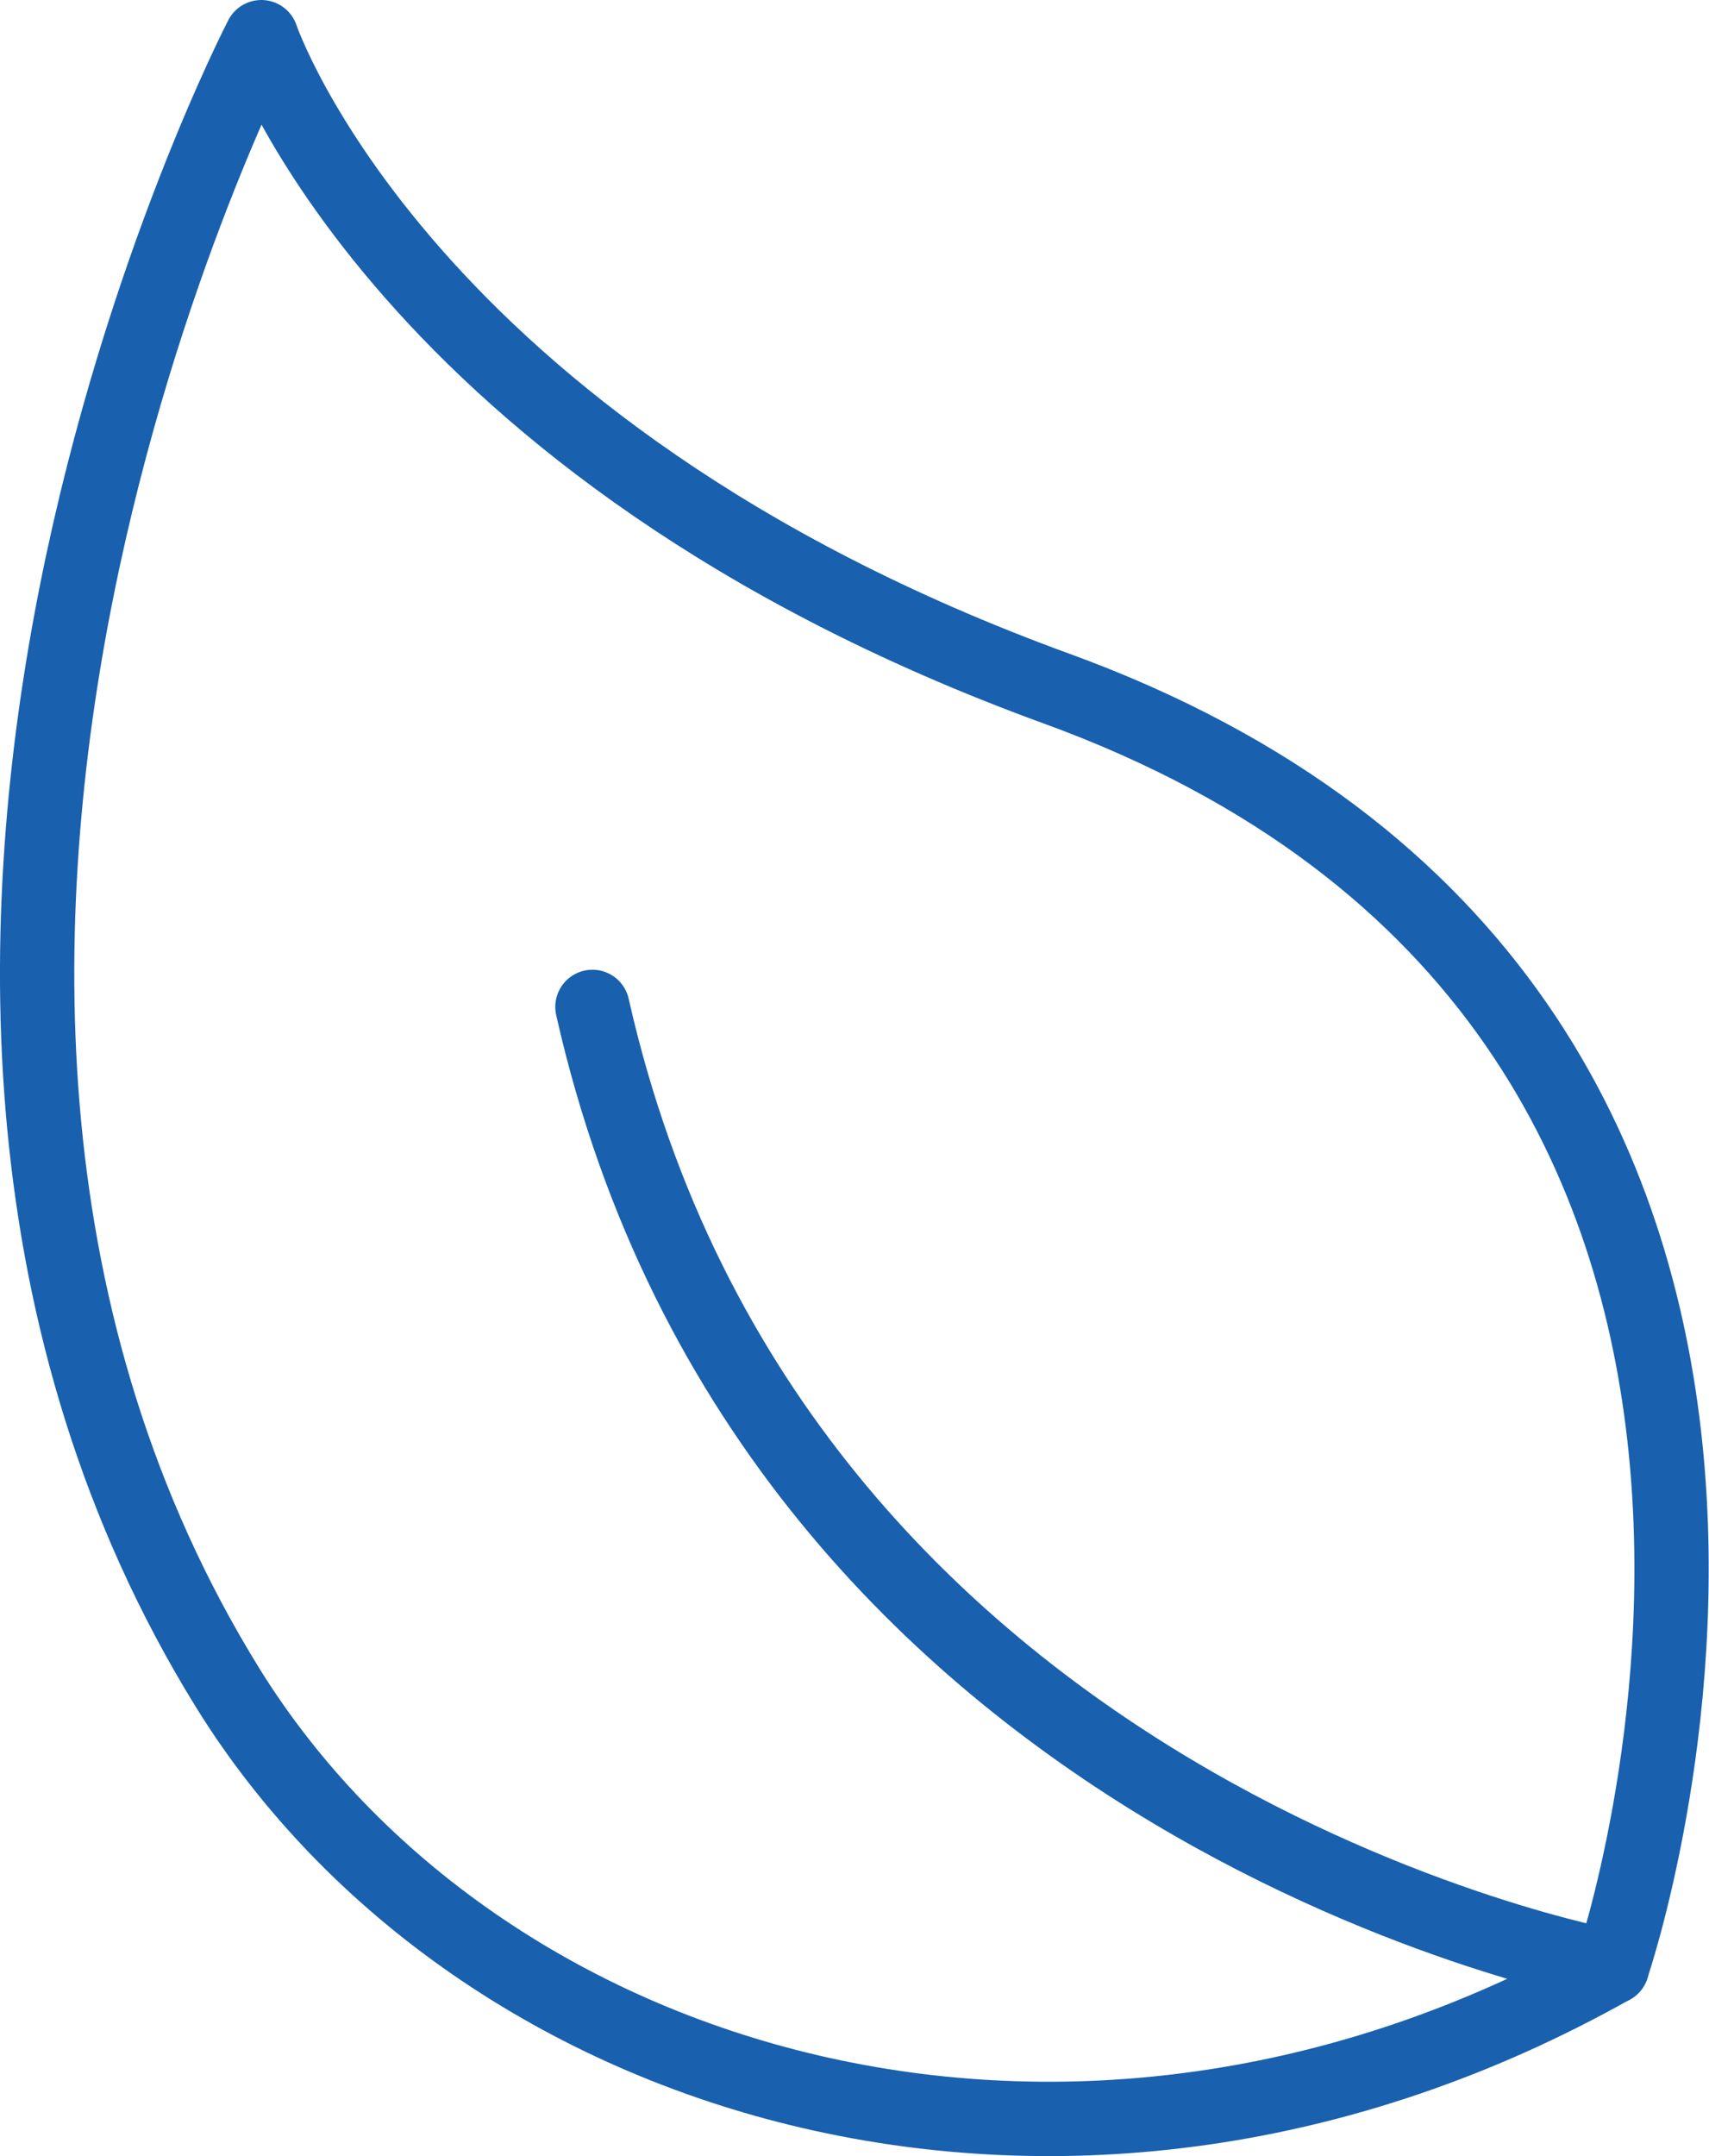 <svg width="23" height="29" viewBox="0 0 23 29" fill="none" xmlns="http://www.w3.org/2000/svg">
<path d="M21.694 26.456C21.694 26.456 26.113 13.58 14.206 9.257C5.389 6.042 3.517 0.5 3.517 0.5C3.517 0.5 -2.961 12.97 3.067 22.706C6.418 28.101 14.431 30.539 21.694 26.456Z" stroke="#1960AE" stroke-linejoin="round"/>
<path d="M21.695 26.457C21.695 26.457 10.425 24.424 7.973 13.543" stroke="#1960AE" stroke-linecap="round" stroke-linejoin="round"/>
</svg>
